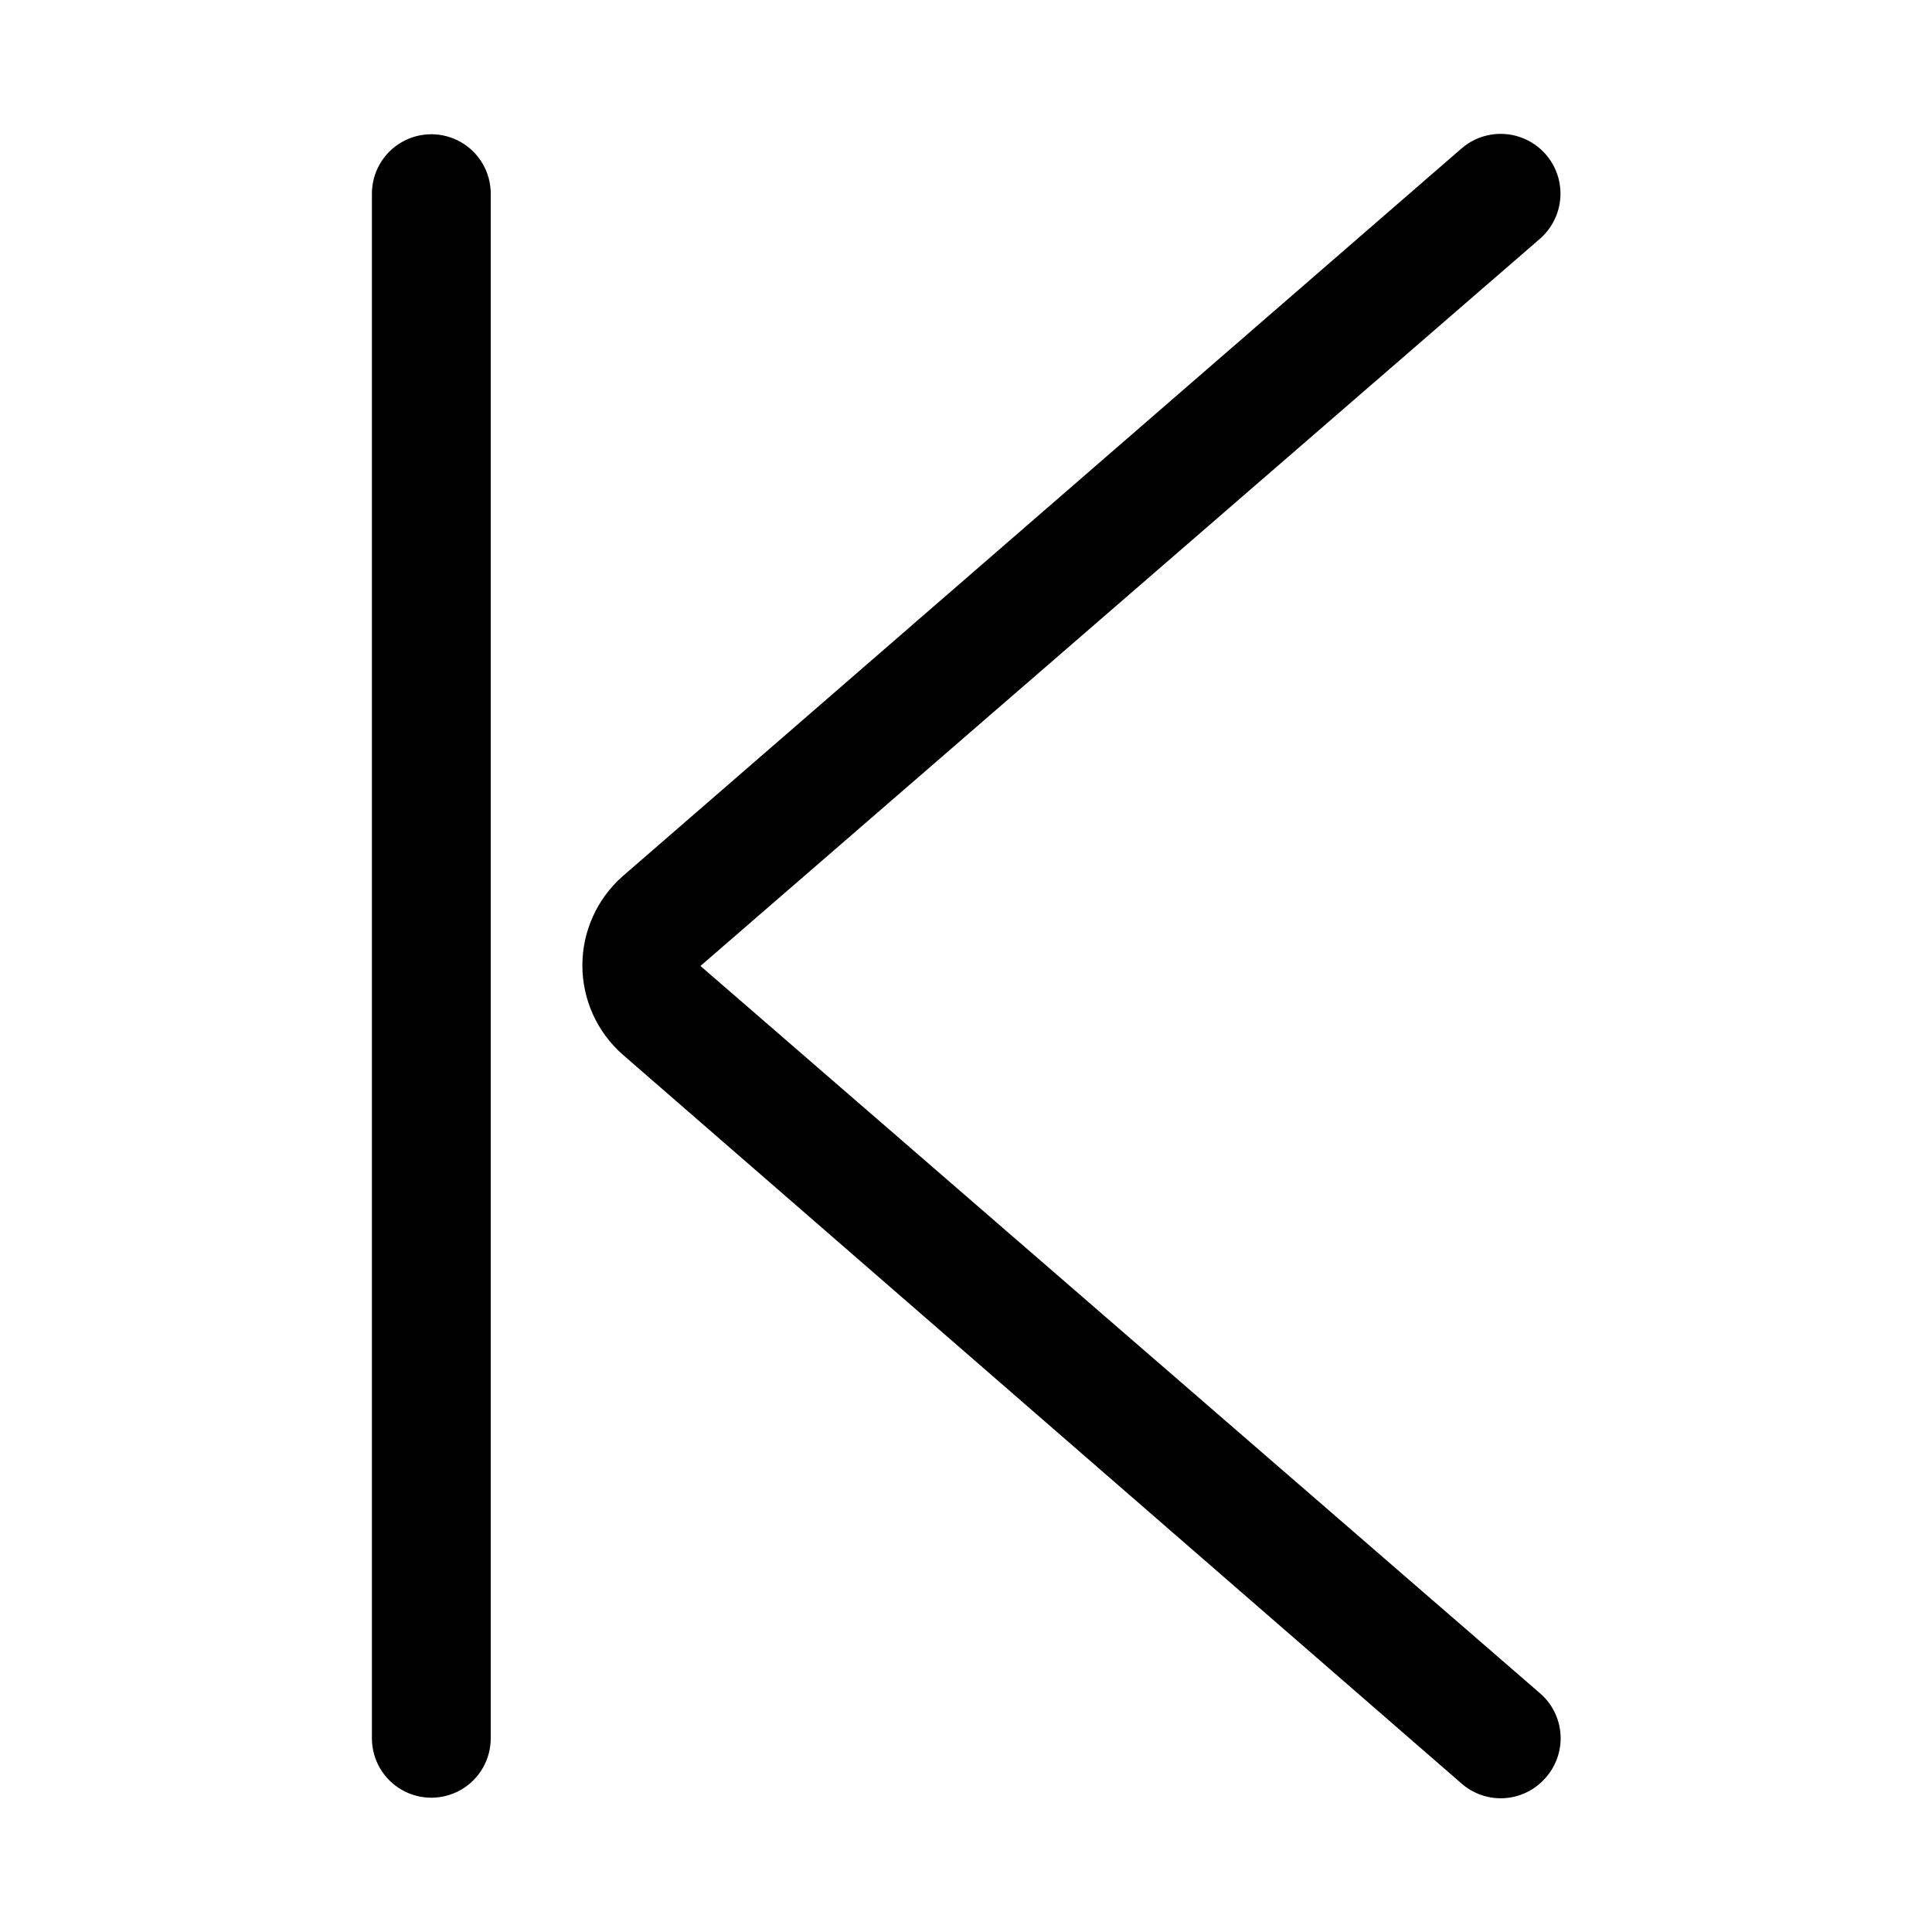 <?xml version="1.0" encoding="UTF-8"?>
<!-- Uploaded to: SVG Repo, www.svgrepo.com, Generator: SVG Repo Mixer Tools -->
<svg fill="#000000" width="800px" height="800px" version="1.1" viewBox="144 144 512 512" xmlns="http://www.w3.org/2000/svg">
 <path d="m274.05 195.32v409.35c0 5.625-3 10.82-7.871 13.633-4.871 2.812-10.875 2.812-15.746 0-4.871-2.812-7.871-8.008-7.871-13.633v-409.35c0-5.625 3-10.82 7.871-13.633 4.871-2.812 10.875-2.812 15.746 0 4.871 2.812 7.871 8.008 7.871 13.633zm55.578 204.67 222.46-192.7c4.273-3.715 6.246-9.426 5.168-14.984s-5.039-10.117-10.391-11.965c-5.356-1.844-11.285-0.695-15.559 3.016l-222.31 192.87c-6.777 5.977-10.66 14.578-10.66 23.613 0 9.039 3.883 17.641 10.66 23.617l222.31 193.18c3.16 2.781 7.305 4.184 11.508 3.887 4.199-0.297 8.109-2.262 10.848-5.461 2.781-3.16 4.184-7.305 3.887-11.508-0.297-4.199-2.262-8.109-5.461-10.848z"/>
</svg>